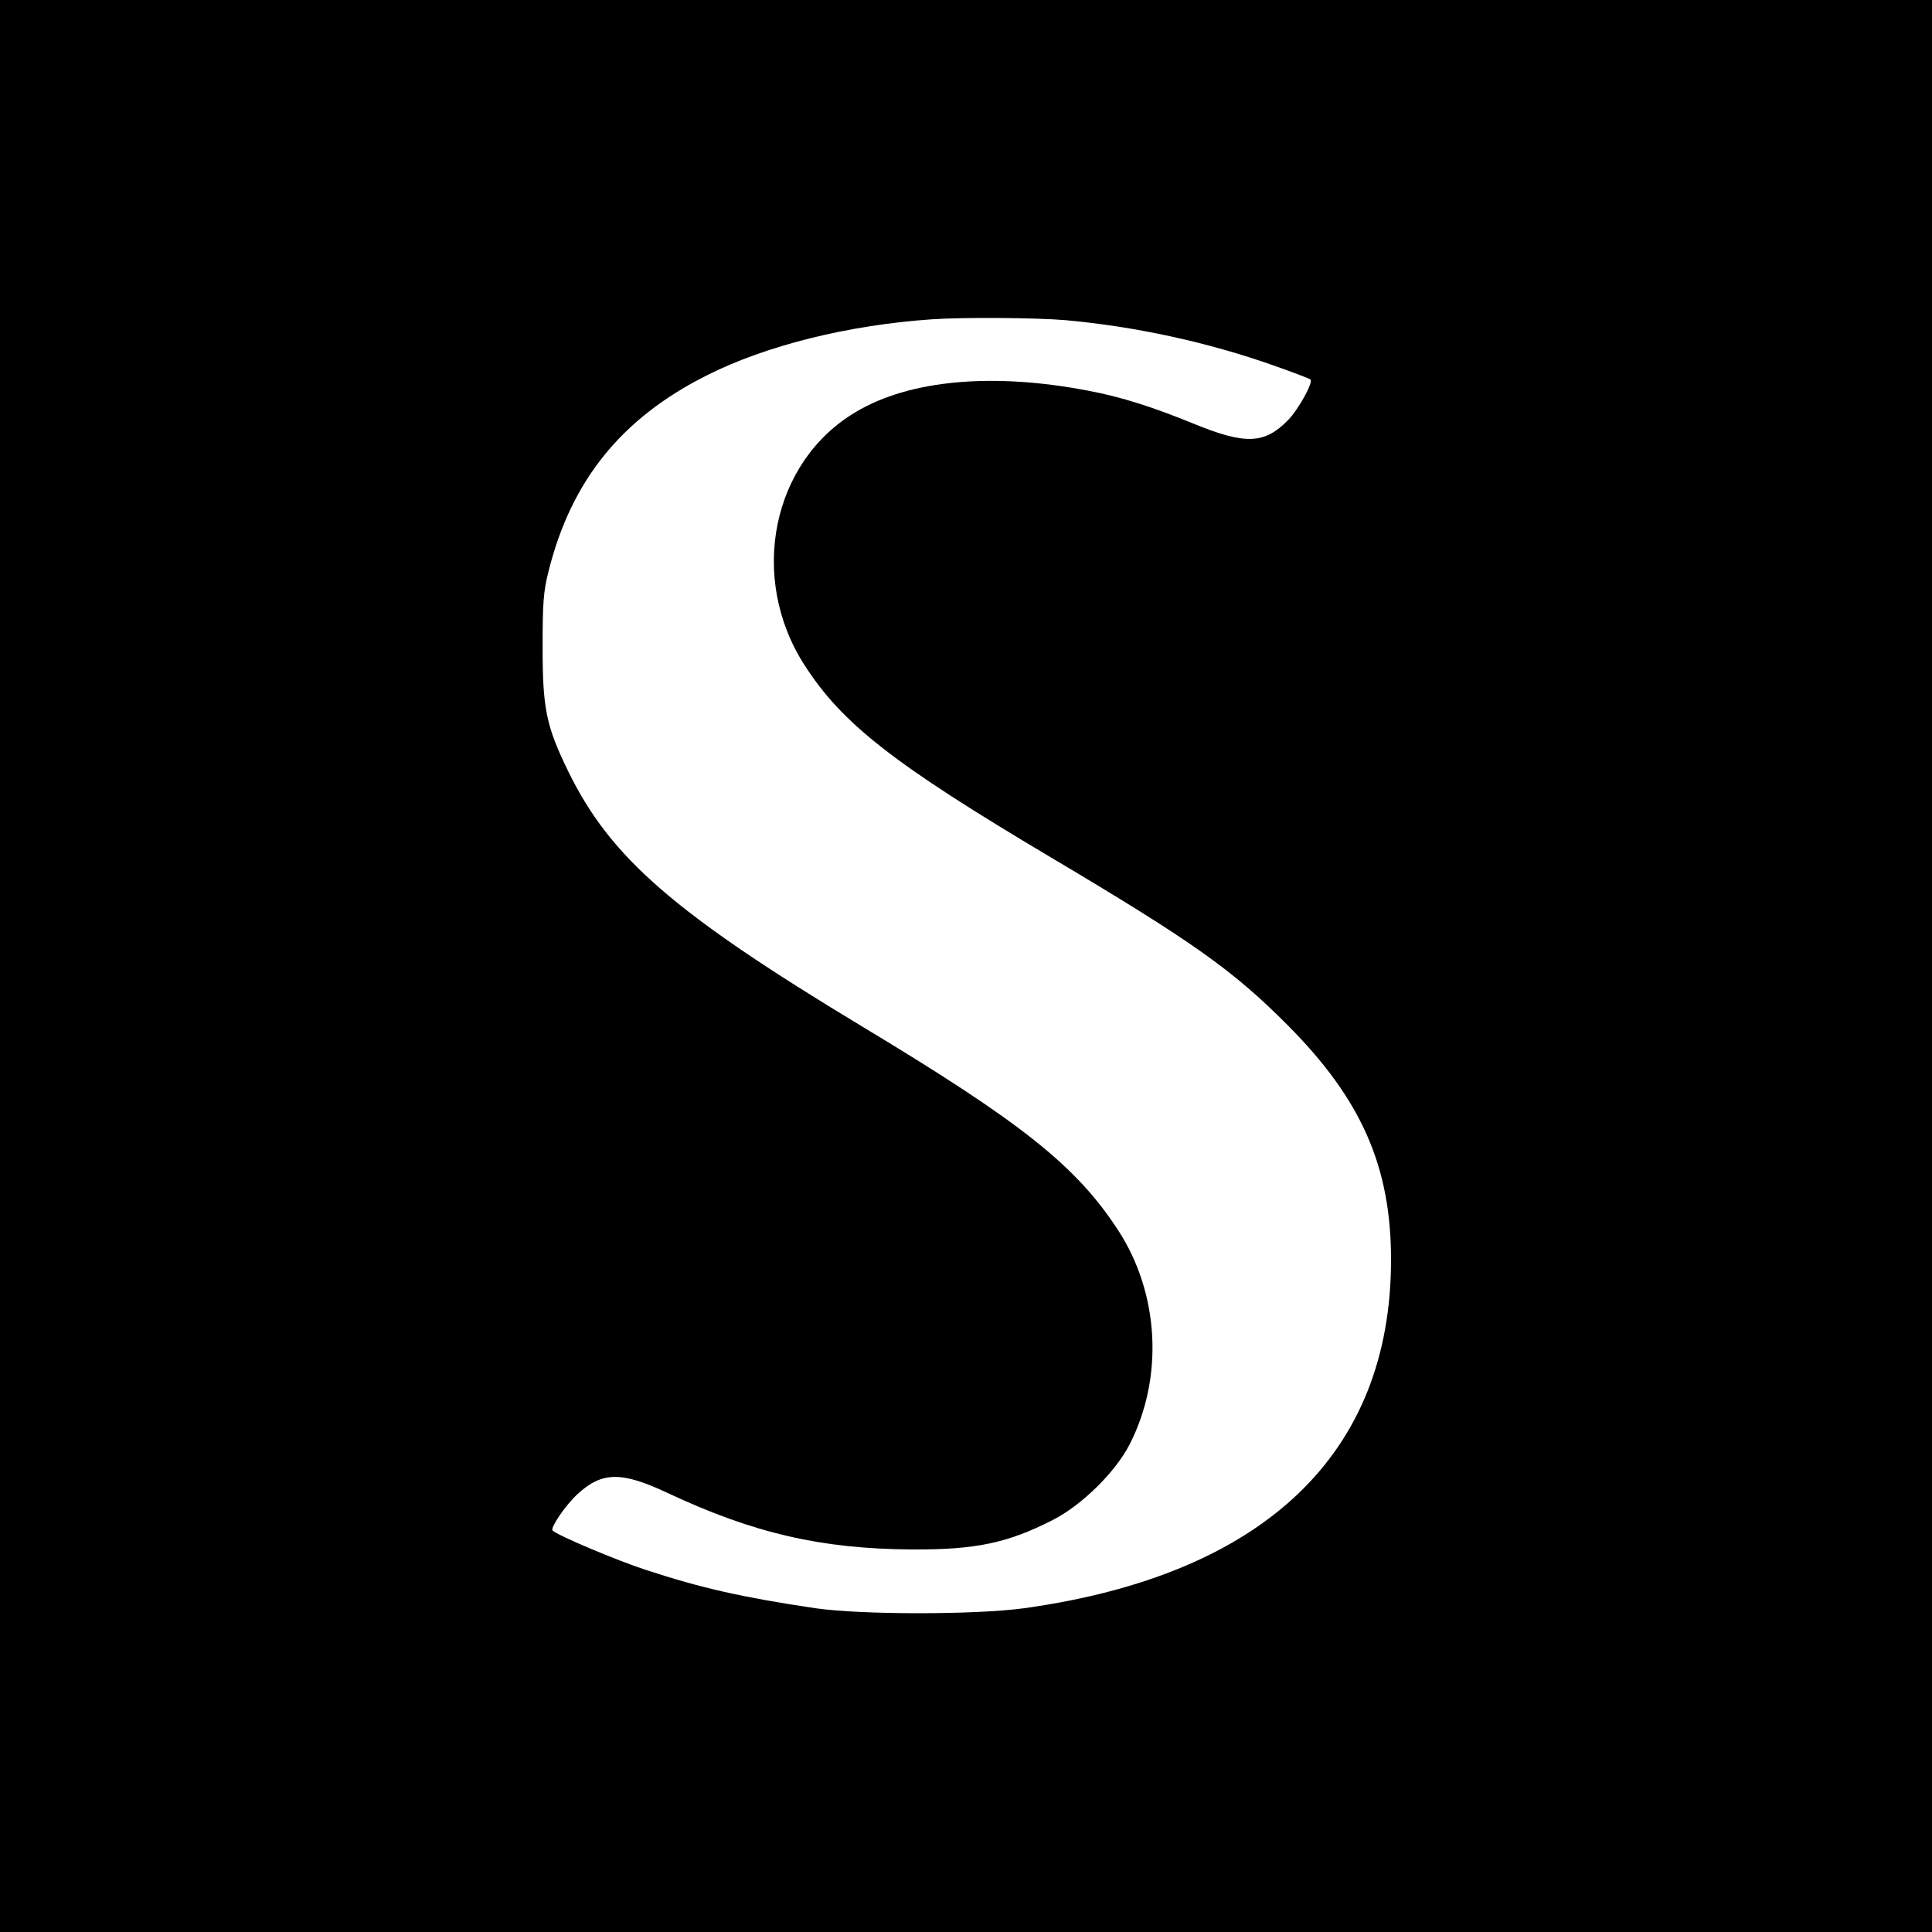 <?xml version="1.0" standalone="no"?>
<!DOCTYPE svg PUBLIC "-//W3C//DTD SVG 20010904//EN"
 "http://www.w3.org/TR/2001/REC-SVG-20010904/DTD/svg10.dtd">
<svg version="1.0" xmlns="http://www.w3.org/2000/svg"
 width="700pt" height="700pt" viewBox="0 0 700 700"
 preserveAspectRatio="xMidYMid meet">
<g transform="translate(0,700) scale(0.1,-0.1)"
fill="#000000" stroke="none">
<path d="M0 3500 l0 -3500 3500 0 3500 0 0 3500 0 3500 -3500 0 -3500 0 0
-3500z m3860 2340 c255 -23 516 -80 754 -164 71 -25 131 -48 134 -51 11 -10
-43 -108 -81 -147 -85 -87 -154 -90 -340 -14 -149 61 -265 98 -382 120 -346
67 -648 40 -843 -76 -306 -180 -391 -601 -187 -918 137 -213 323 -358 890
-695 517 -307 662 -410 860 -609 268 -269 375 -513 375 -850 0 -705 -461
-1142 -1330 -1263 -177 -24 -588 -24 -755 0 -262 39 -411 72 -615 139 -102 33
-321 125 -338 143 -9 9 48 93 91 132 88 81 159 82 323 5 315 -148 560 -204
889 -206 231 -1 345 23 510 107 105 54 225 172 277 272 125 243 109 548 -41
778 -152 233 -348 389 -926 737 -683 412 -913 612 -1066 925 -80 164 -93 227
-93 450 0 162 3 203 22 277 82 327 264 553 573 708 214 108 511 182 814 203
117 8 378 6 485 -3z"/>
</g>
</svg>
